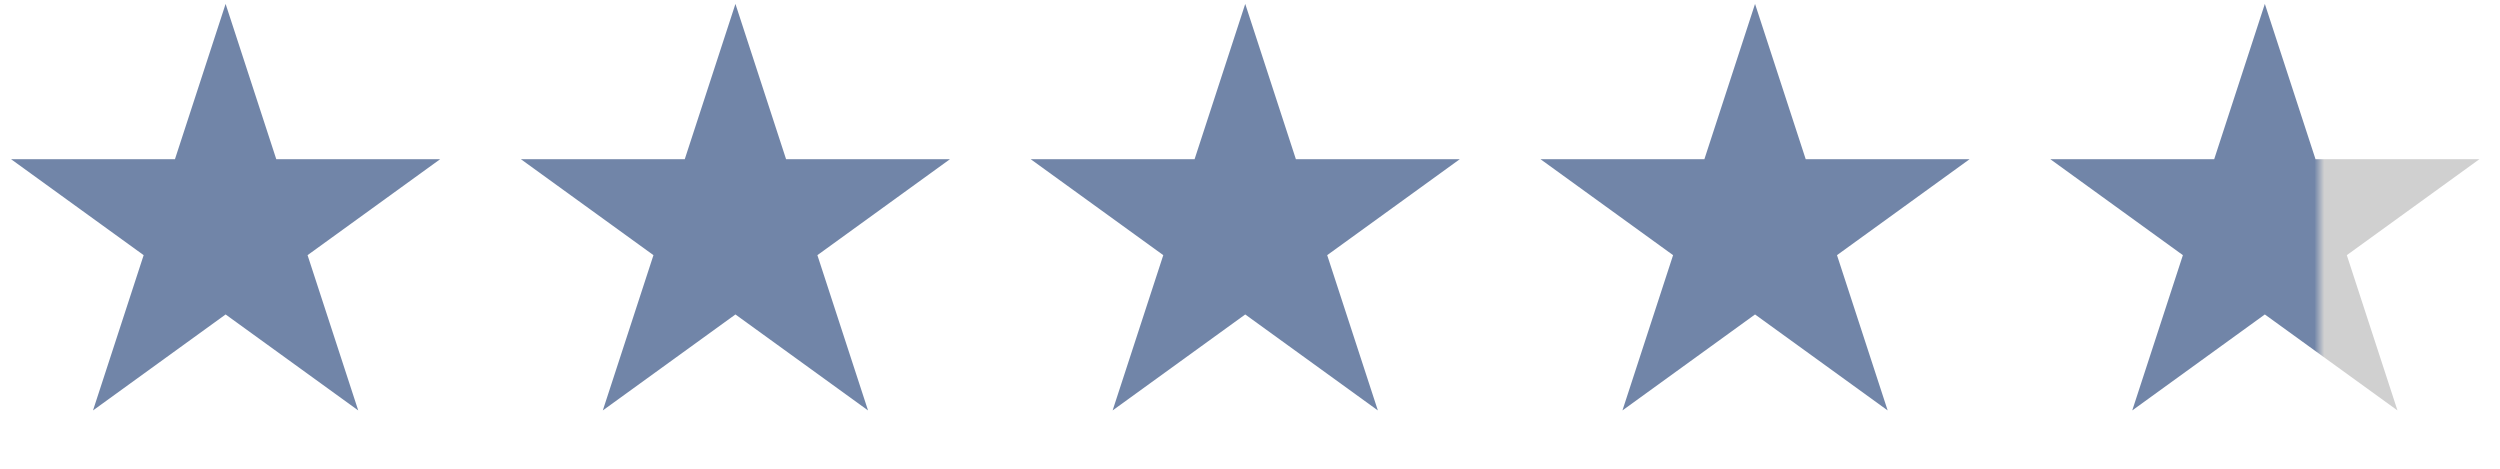 <?xml version="1.0" encoding="UTF-8"?> <svg xmlns="http://www.w3.org/2000/svg" width="128" height="24" viewBox="0 0 128 24" fill="none"><path d="M11.551 0.2L14.145 8.15H22.537L15.747 13.064L18.341 21.014L11.551 16.1L4.762 21.014L7.355 13.064L0.565 8.15H8.958L11.551 0.2Z" fill="#7185A8"></path><path d="M37.654 0.2L40.247 8.15H48.639L41.85 13.064L44.443 21.014L37.654 16.1L30.864 21.014L33.457 13.064L26.668 8.15H35.06L37.654 0.2Z" fill="#7185A8"></path><path d="M63.756 0.2L66.349 8.15H74.742L67.952 13.064L70.546 21.014L63.756 16.1L56.966 21.014L59.56 13.064L52.77 8.15H61.163L63.756 0.2Z" fill="#7185A8"></path><path d="M89.858 0.2L92.452 8.15H100.844L94.054 13.064L96.648 21.014L89.858 16.1L83.069 21.014L85.662 13.064L78.872 8.15H87.265L89.858 0.2Z" fill="#7185A8"></path><path d="M115.96 0.2L118.554 8.15H126.946L120.157 13.064L122.75 21.014L115.96 16.1L109.171 21.014L111.764 13.064L104.975 8.15H113.367L115.96 0.2Z" fill="url(#paint0_linear_122_1259)"></path><defs><linearGradient id="paint0_linear_122_1259" x1="118.5" y1="11" x2="119" y2="11" gradientUnits="userSpaceOnUse"><stop stop-color="#7185A8"></stop><stop offset="1" stop-color="#D0D0D0"></stop></linearGradient></defs></svg> 